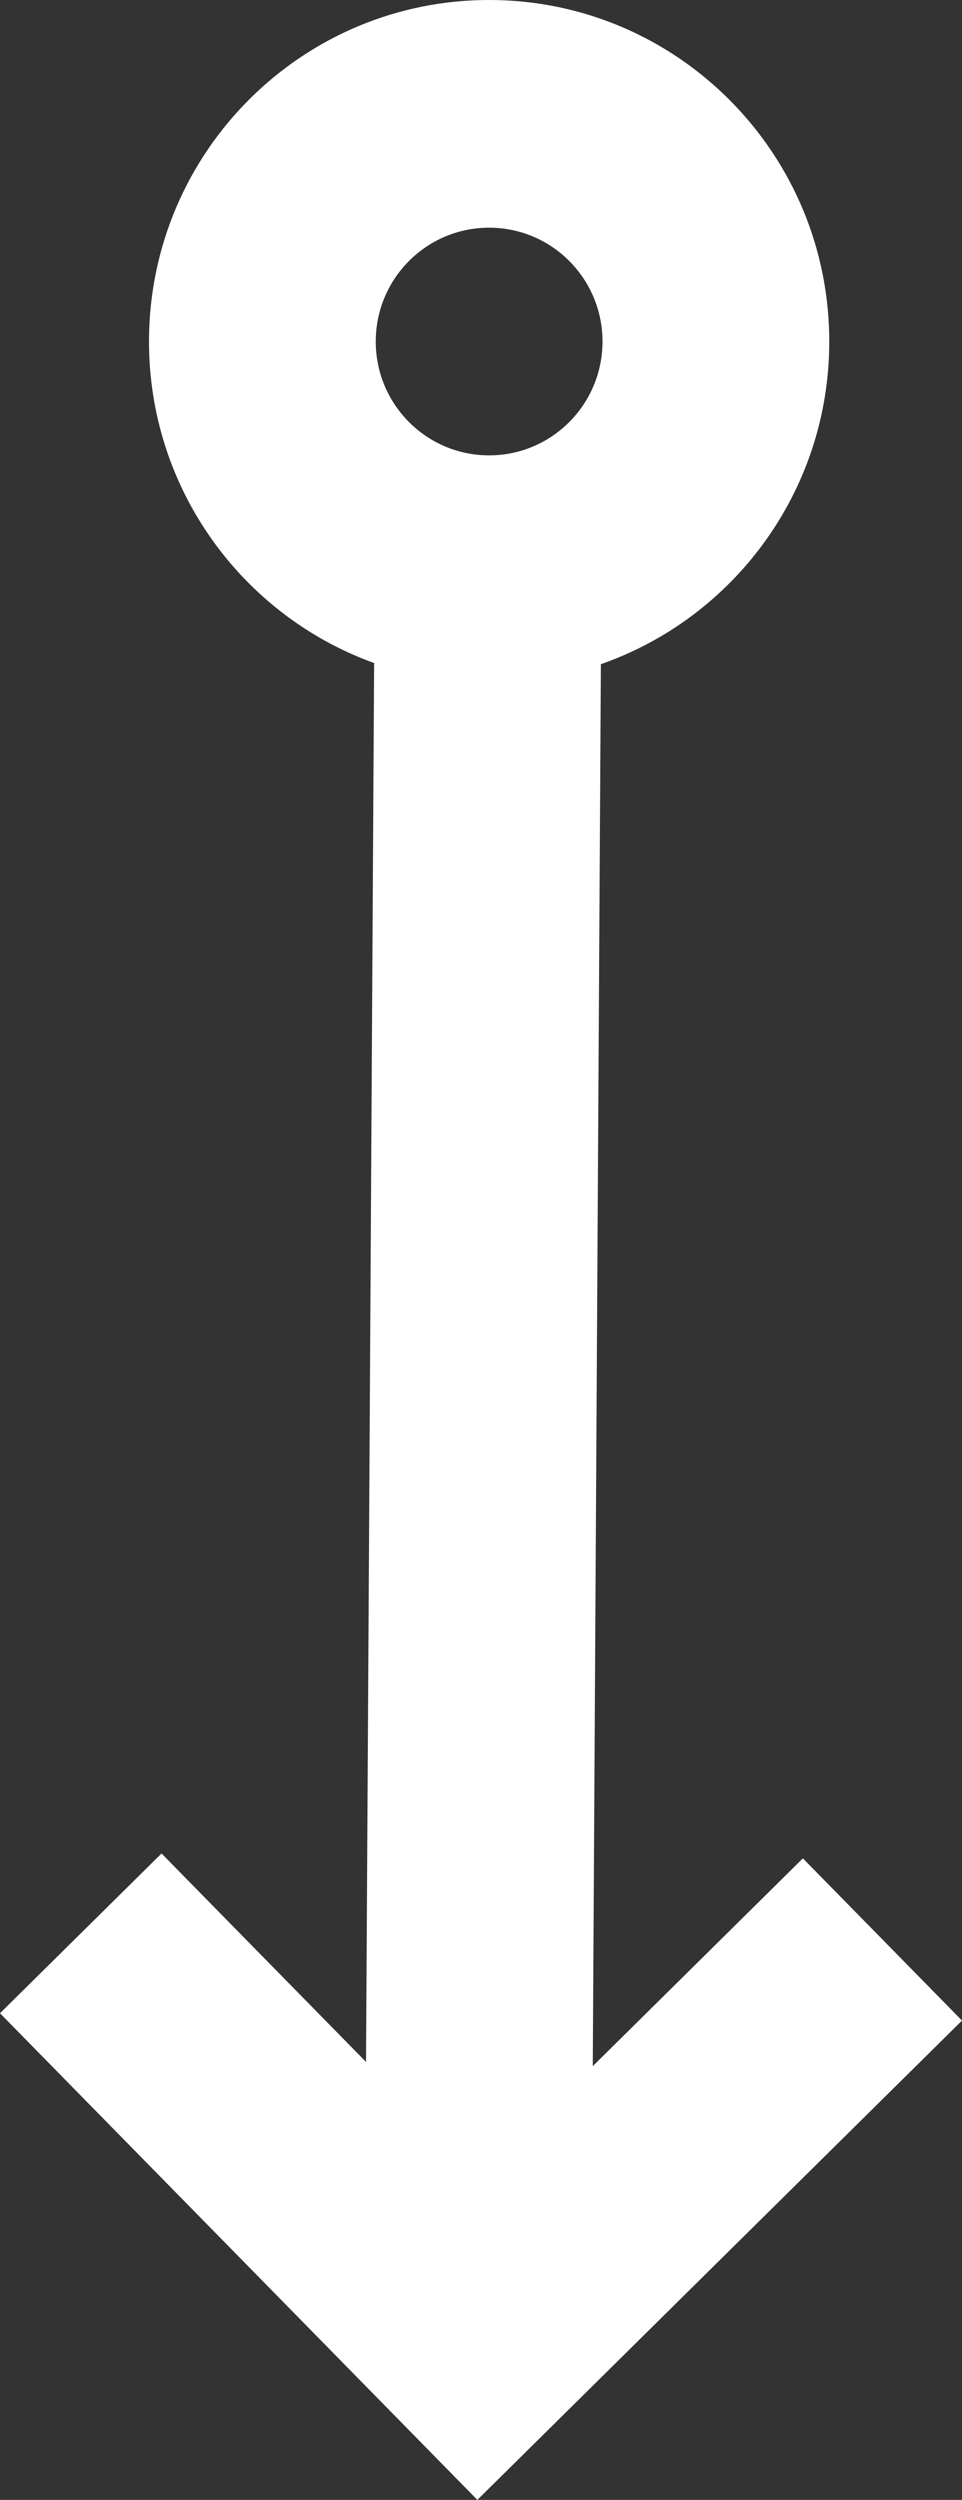 <svg width="159" height="413" viewBox="0 0 159 413" fill="none" xmlns="http://www.w3.org/2000/svg">
<rect x="0" y="0" width="159" height="413" fill="#333333" stroke="none"/>
<path fill-rule="evenodd" clip-rule="evenodd" d="M159 333.812L78.899 413L-3.1342e-05 332.605L26.699 306.209L60.497 340.647L61.835 109.539C40.047 101.683 24.511 80.715 24.627 56.154C24.775 24.994 50.063 -0.148 81.11 0.001C112.158 0.149 137.207 25.53 137.06 56.69C136.943 81.264 121.193 102.093 99.313 109.729L97.973 341.346L132.7 307.014L159 333.812ZM80.754 75.23C91.103 75.279 99.532 66.898 99.583 56.511C99.631 46.124 91.281 37.664 80.932 37.615C70.582 37.566 62.153 45.947 62.105 56.333C62.056 66.72 70.406 75.179 80.754 75.23Z" fill="white"/>
</svg>
